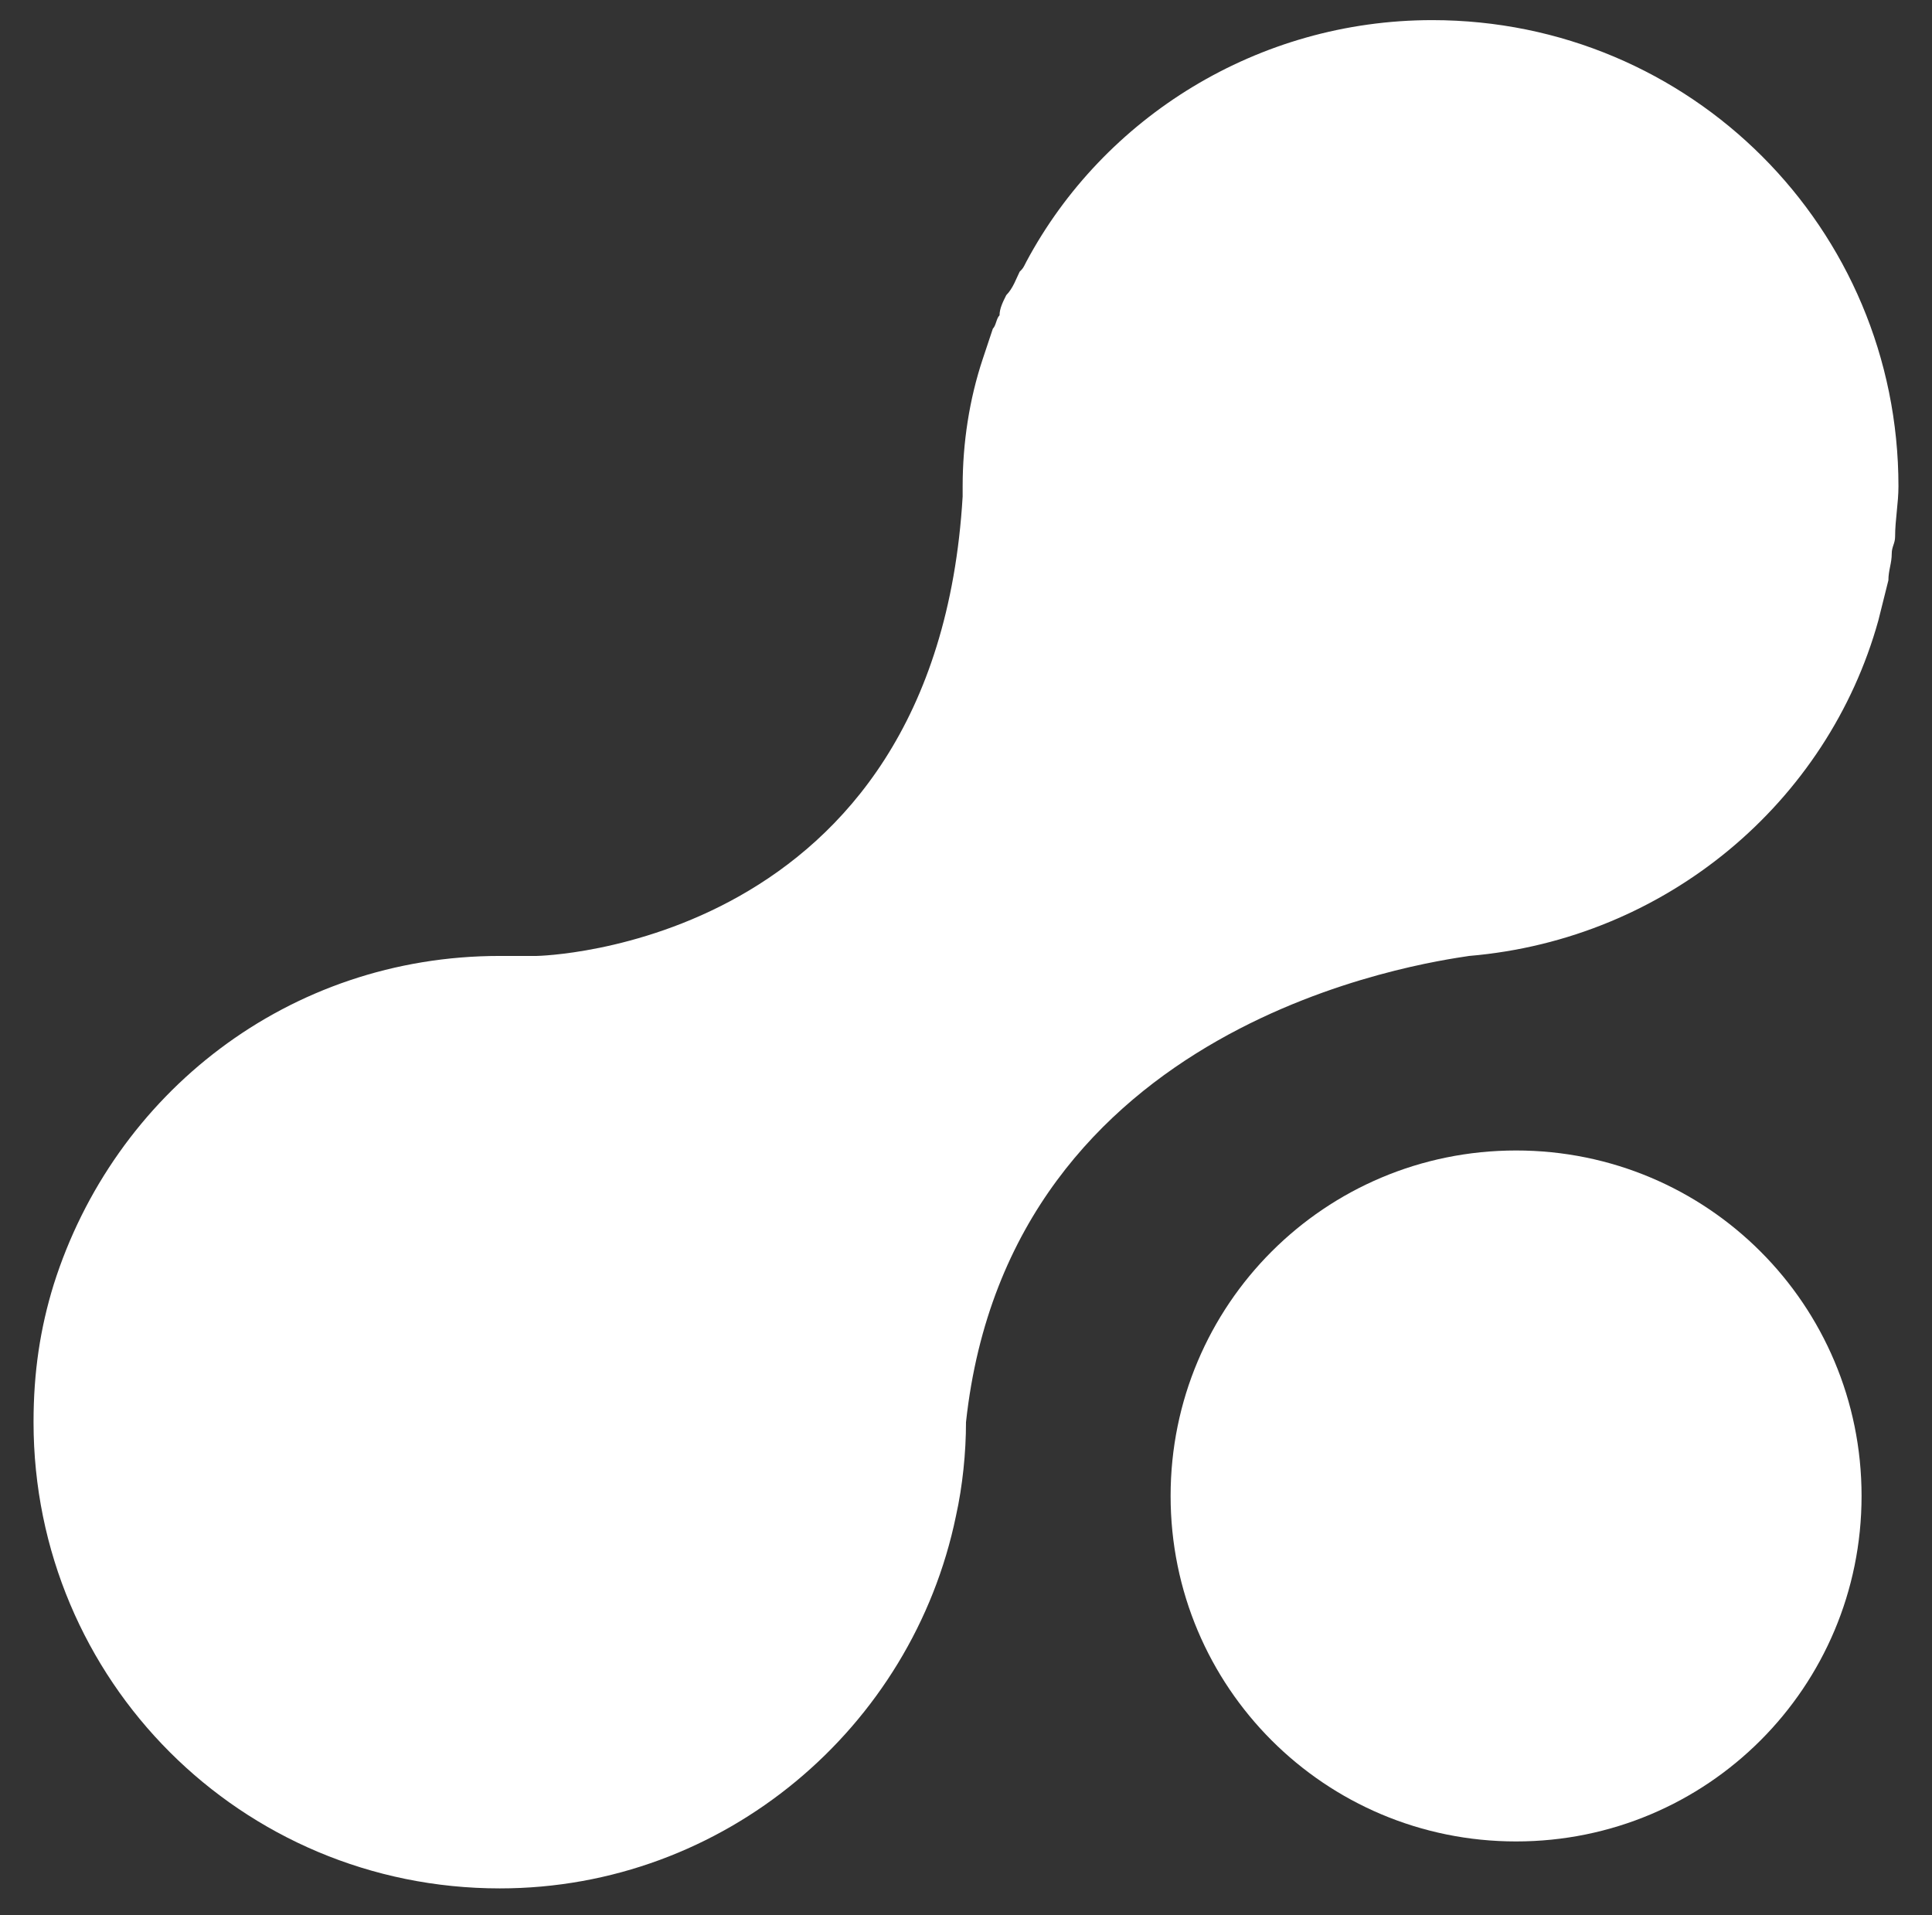 <?xml version="1.0" encoding="utf-8"?>
<!-- Generator: Adobe Illustrator 25.3.1, SVG Export Plug-In . SVG Version: 6.00 Build 0)  -->
<svg version="1.1" id="Capa_1" xmlns="http://www.w3.org/2000/svg" xmlns:xlink="http://www.w3.org/1999/xlink" x="0px" y="0px"
	 viewBox="0 0 57.6 57.1" style="enable-background:new 0 0 57.6 57.1;" xml:space="preserve">
<rect x="0" y="0" width="57.6" height="57.1" fill="#333333" stroke="none"/>
<style type="text/css">
	.st0{fill:#FFFFFF;}
</style>
<g>
	<g id="base">
		<g>
			<path class="st0" d="M55.5,44.6c0,5.7-4.6,10.3-10.3,10.3s-10.3-4.6-10.3-10.3c0-5.7,4.6-10.3,10.3-10.3
				C50.9,34.3,55.5,38.9,55.5,44.6"/>
			<path class="st0" d="M56,18.5C56,18.5,56,18.4,56,18.5c0.1-0.4,0.2-0.8,0.3-1.2c0-0.3,0.1-0.5,0.1-0.8c0-0.2,0.1-0.3,0.1-0.5
				c0-0.5,0.1-1,0.1-1.5c0-7.7-6.2-13.9-13.9-13.9c-5.2,0-9.8,2.9-12.1,7.2C30.5,8,30.5,8,30.4,8.1c-0.1,0.2-0.2,0.5-0.4,0.7
				c-0.1,0.2-0.2,0.4-0.2,0.6c-0.1,0.1-0.1,0.3-0.2,0.4c-0.1,0.3-0.2,0.6-0.3,0.9c0,0,0,0,0,0c-0.4,1.2-0.6,2.5-0.6,3.8
				c0,0.1,0,0.2,0,0.3C27.9,28.3,16,28.5,16,28.5h0c-0.4,0-0.7,0-1.1,0c-6.3,0-11.5,4.1-13.3,9.8C1.2,39.6,1,40.9,1,42.4
				c0,7.7,6.2,13.9,13.9,13.9c6.7,0,12.3-4.8,13.6-11.1c0.2-0.9,0.3-1.9,0.3-2.8c1.3-12,13.7-13.7,15-13.9
				C49.7,28,54.5,23.9,56,18.5"/>
		</g>
	</g>
	<g id="sidebar">
	</g>
</g>
</svg>
